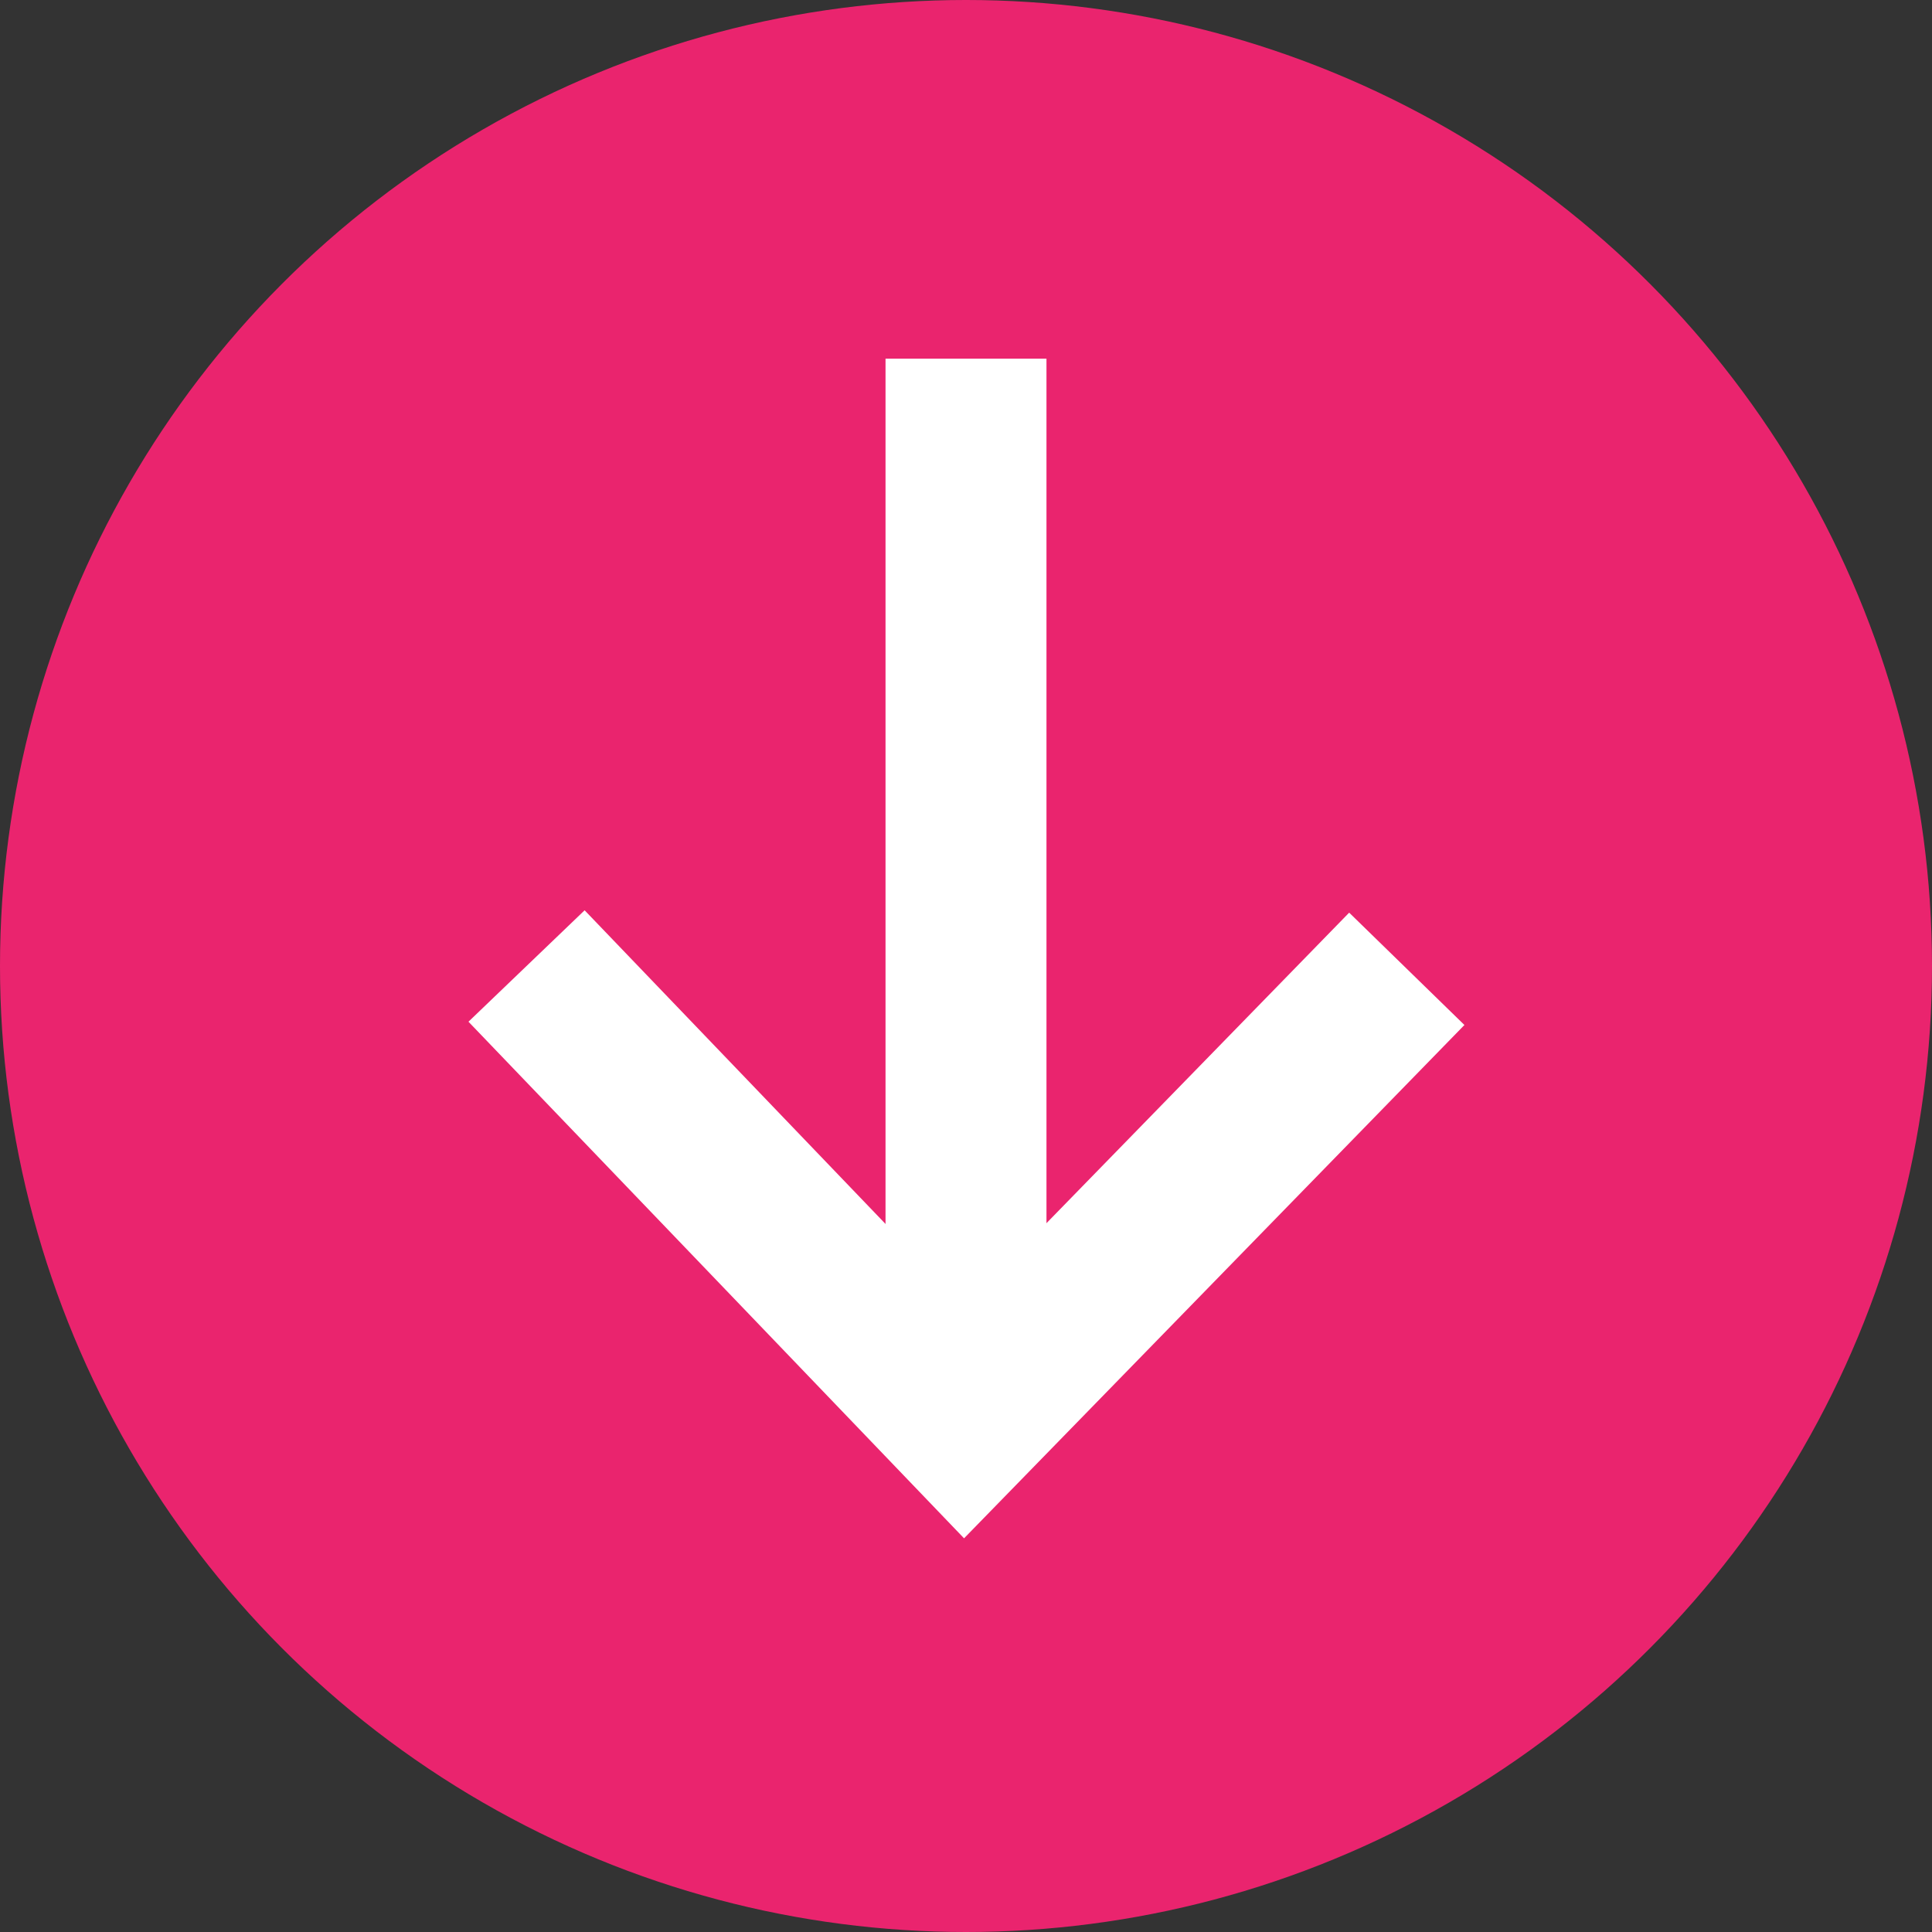 <svg xmlns="http://www.w3.org/2000/svg" width="13" height="13" viewBox="0 0 13 13">
    <rect x="0" y="0" width="13" height="13" fill="#333333" stroke="none"/>
    <g fill="none" fill-rule="evenodd">
        <circle cx="6.5" cy="6.5" r="6.5" fill="#EA246E"/>
        <path stroke="#FFF" stroke-linecap="square" stroke-width="1.083" d="M6.5 2.955v5.909"/>
        <path stroke="#FFF" stroke-width="1.083" d="M3.543 6.5L6.49 9.572l2.976-3.053"/>
    </g>
</svg>
